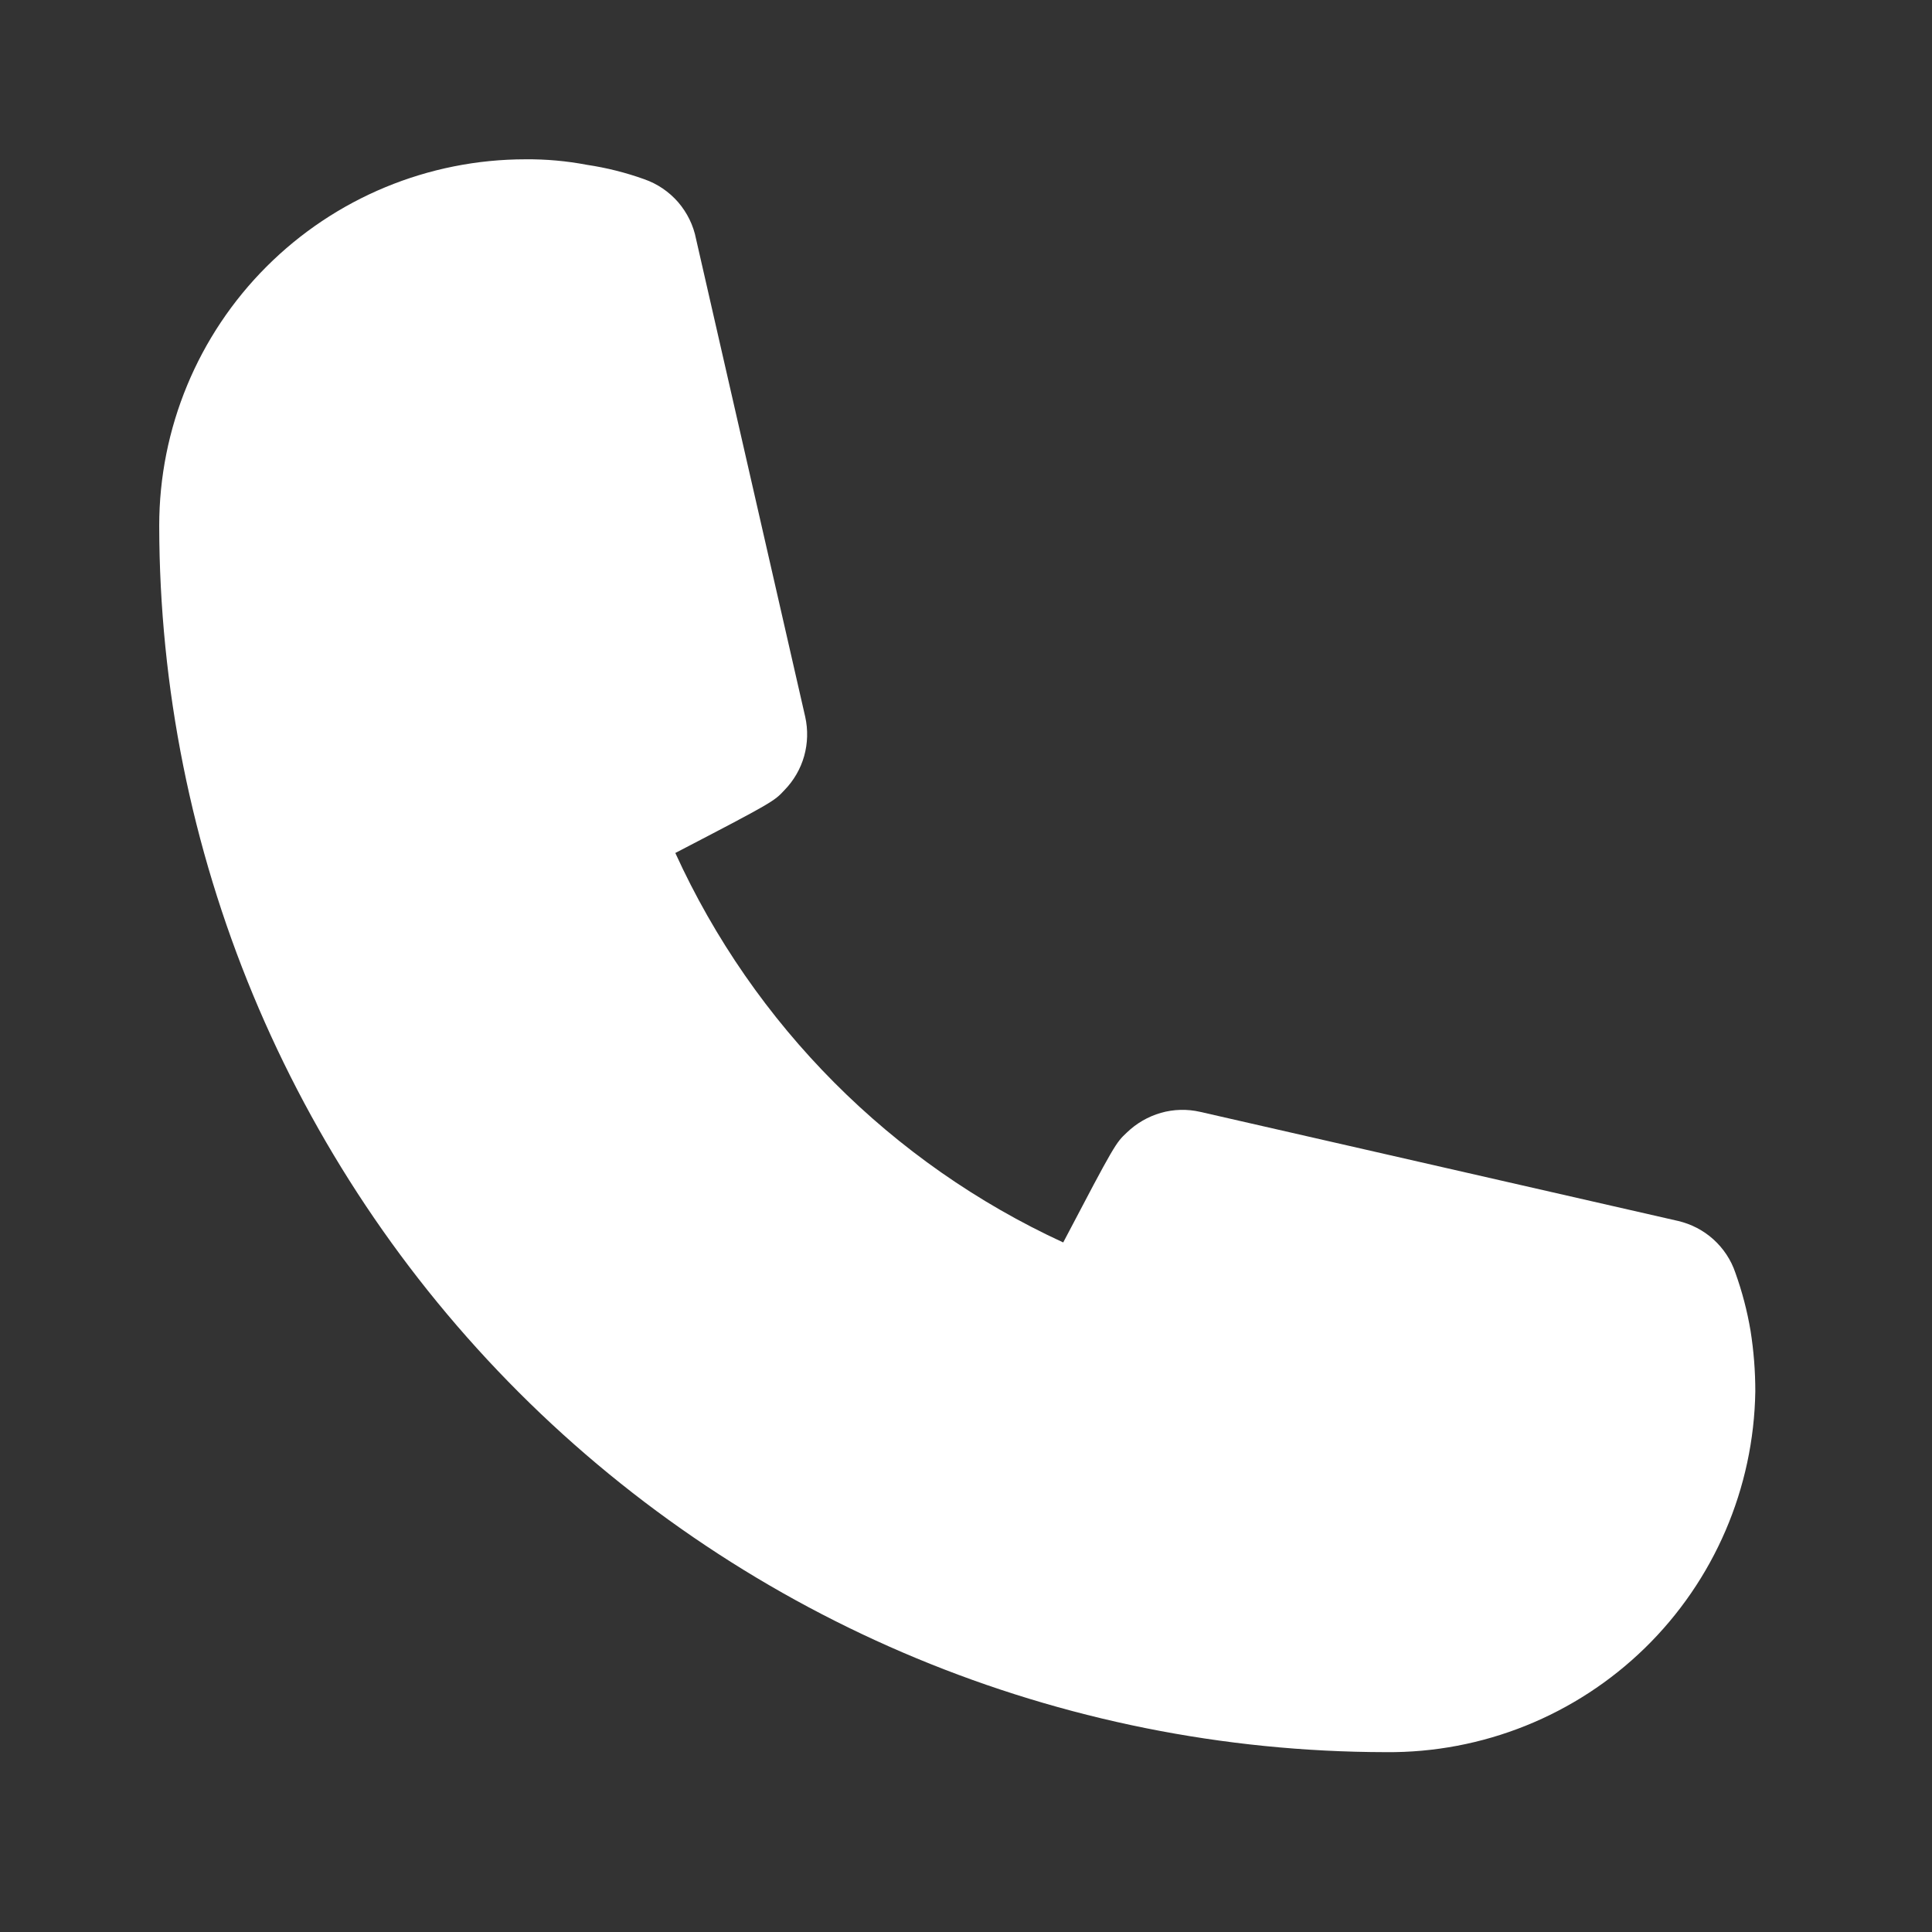 <?xml version="1.0" encoding="UTF-8"?>
<svg xmlns="http://www.w3.org/2000/svg" width="22" height="22" viewBox="0 0 22 22" fill="none">
  <rect x="0" y="0" width="22" height="22" fill="#333333" stroke="none"/>
  <path d="M15.78 19.952C12.077 19.947 8.528 18.474 5.909 15.856C3.291 13.238 1.818 9.688 1.813 5.986C1.813 4.879 2.253 3.818 3.035 3.036C3.818 2.253 4.879 1.814 5.985 1.814C6.22 1.812 6.453 1.833 6.684 1.877C6.906 1.91 7.125 1.965 7.337 2.041C7.486 2.093 7.618 2.183 7.722 2.302C7.825 2.422 7.896 2.566 7.926 2.721L9.169 8.162C9.202 8.31 9.198 8.464 9.157 8.61C9.116 8.755 9.039 8.888 8.933 8.997C8.815 9.124 8.806 9.133 7.69 9.713C8.584 11.673 10.151 13.247 12.107 14.148C12.697 13.023 12.706 13.014 12.832 12.896C12.941 12.791 13.074 12.714 13.22 12.672C13.365 12.631 13.519 12.627 13.667 12.661L19.108 13.903C19.258 13.938 19.397 14.01 19.511 14.113C19.625 14.216 19.712 14.347 19.761 14.493C19.838 14.708 19.896 14.929 19.934 15.155C19.97 15.383 19.988 15.613 19.988 15.844C19.971 16.946 19.52 17.996 18.731 18.766C17.943 19.535 16.882 19.962 15.78 19.952Z" fill="white"></path>
</svg>
